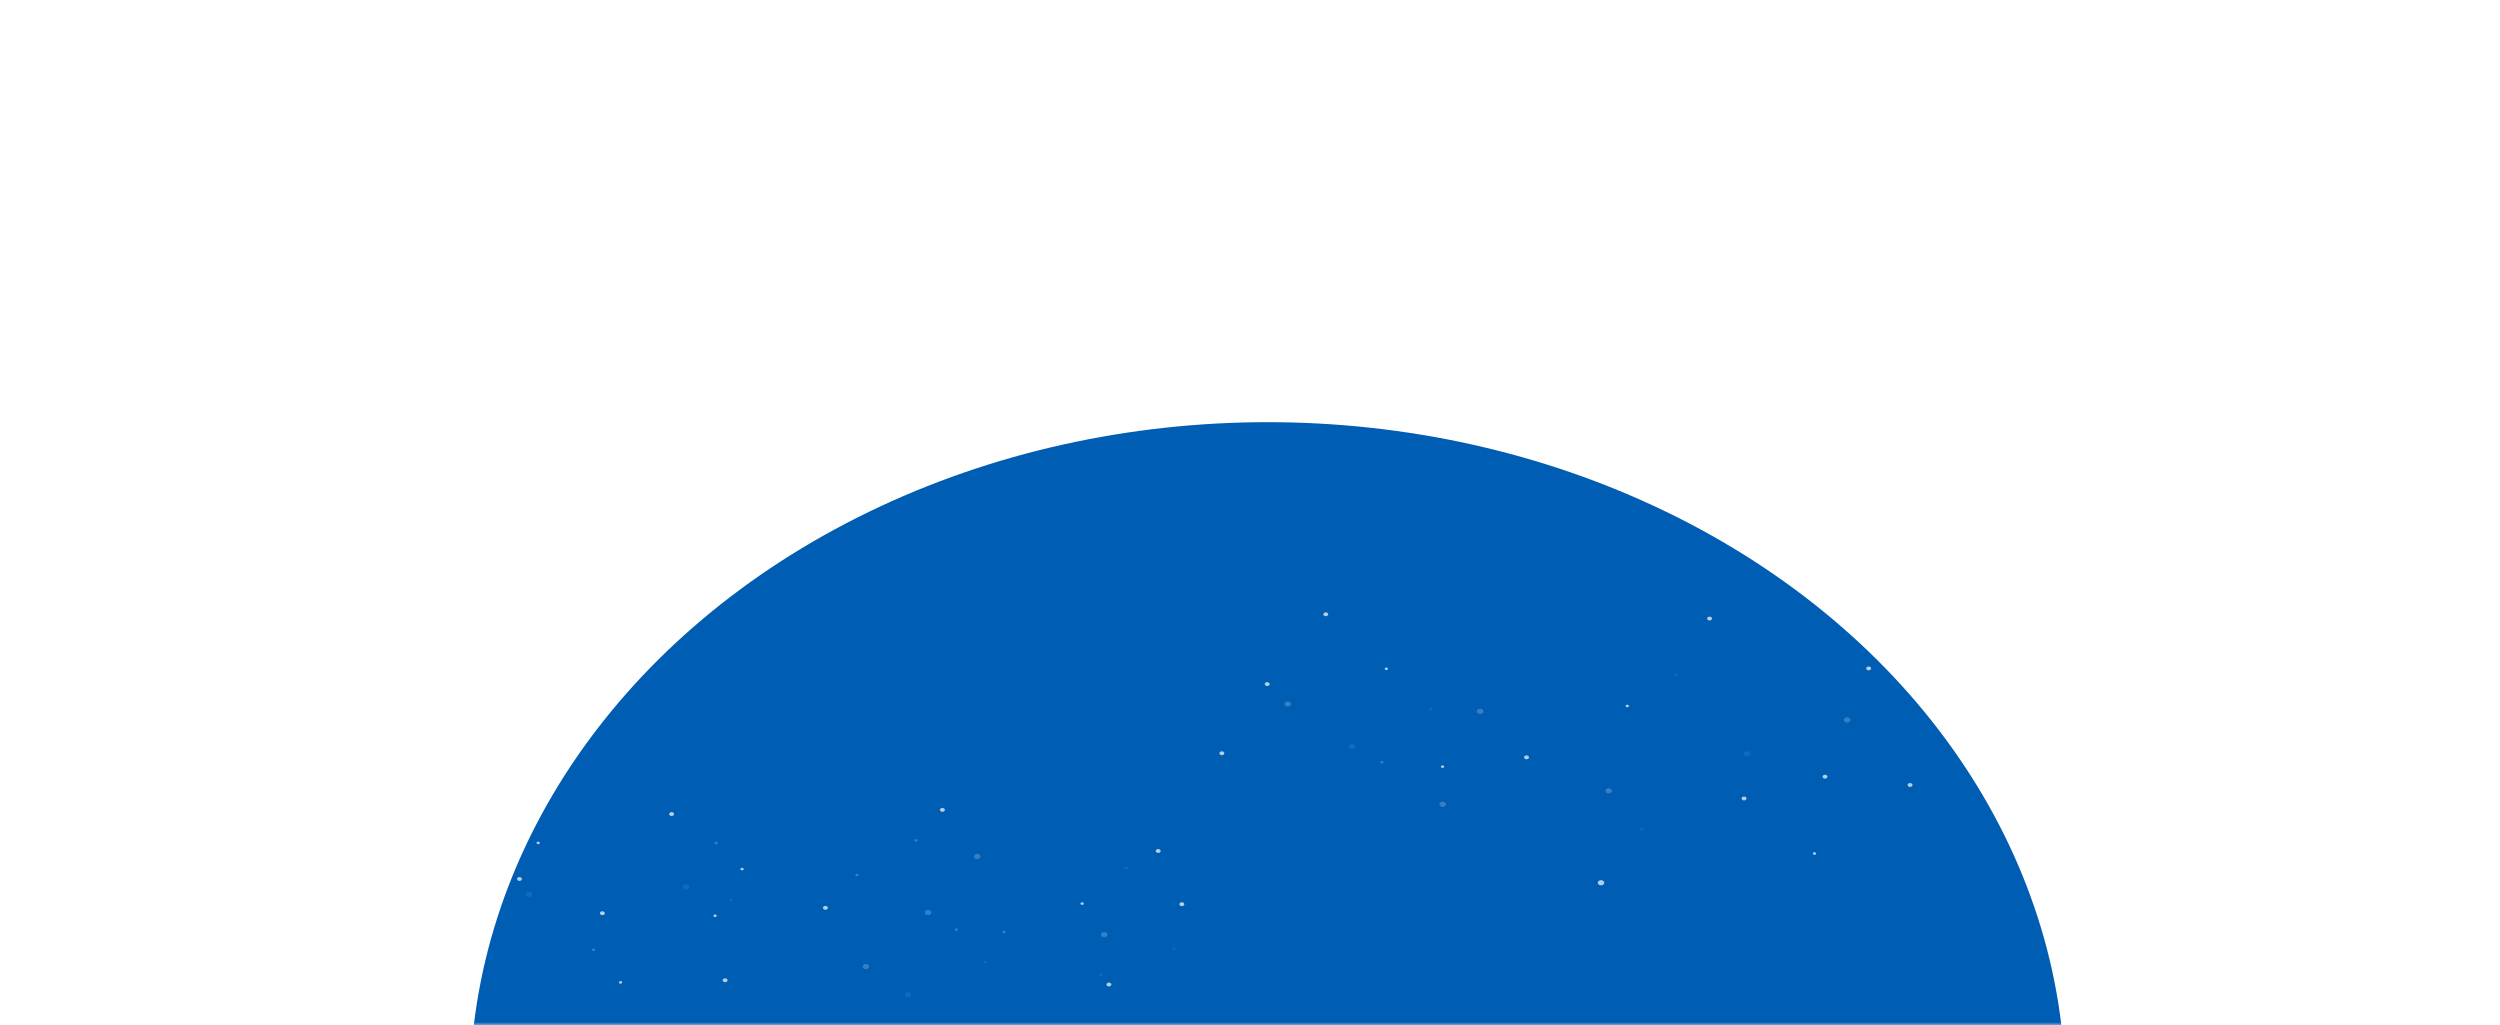 <svg width="395" height="162" viewBox="0 0 395 162" fill="none" xmlns="http://www.w3.org/2000/svg">
<g clip-path="url(#clip0_1056_30397)">
<mask id="mask0_1056_30397" style="mask-type:alpha" maskUnits="userSpaceOnUse" x="-122" y="-14" width="635" height="176">
<rect width="635" height="175.277" rx="3.675" transform="matrix(1 0 0 -1 -122 162)" fill="#D9D9D9"/>
</mask>
<g mask="url(#mask0_1056_30397)">
<g filter="url(#filter0_f_1056_30397)">
<ellipse cx="126.045" cy="105.847" rx="126.045" ry="105.847" transform="matrix(1 0 0 -1 74.234 278.398)" fill="#005DB4"/>
</g>
</g>
<g clip-path="url(#clip1_1056_30397)">
<mask id="mask1_1056_30397" style="mask-type:alpha" maskUnits="userSpaceOnUse" x="7" y="-84" width="325" height="306">
<rect x="7.723" y="221.12" width="304.391" height="323.563" transform="rotate(-90 7.723 221.12)" fill="url(#paint0_radial_1056_30397)"/>
</mask>
<g mask="url(#mask1_1056_30397)">
</g>
<g clip-path="url(#clip2_1056_30397)">
<g opacity="0.7">
<path opacity="0.11" d="M312.229 122.207C311.942 122.192 311.695 122.363 311.676 122.589C311.657 122.815 311.874 123.011 312.161 123.025C312.447 123.04 312.695 122.869 312.714 122.643C312.733 122.417 312.516 122.222 312.229 122.207Z" fill="white"/>
<path d="M310.732 119.871C310.517 119.86 310.332 119.988 310.318 120.157C310.304 120.327 310.466 120.473 310.681 120.484C310.896 120.496 311.082 120.367 311.096 120.198C311.11 120.028 310.947 119.882 310.732 119.871Z" fill="white"/>
<path d="M301.814 123.721C301.599 123.71 301.414 123.838 301.4 124.008C301.386 124.177 301.548 124.324 301.763 124.335C301.978 124.346 302.164 124.218 302.178 124.048C302.192 123.879 302.029 123.732 301.814 123.721Z" fill="white"/>
<path d="M323.826 125.274C323.611 125.263 323.425 125.392 323.411 125.561C323.397 125.731 323.56 125.877 323.775 125.888C323.99 125.899 324.176 125.771 324.19 125.601C324.204 125.432 324.041 125.285 323.826 125.274Z" fill="white"/>
<path opacity="0.11" d="M337.077 121.03C336.79 121.015 336.542 121.186 336.523 121.412C336.505 121.638 336.722 121.834 337.008 121.848C337.295 121.863 337.543 121.692 337.561 121.466C337.58 121.24 337.363 121.045 337.077 121.03Z" fill="white"/>
<path d="M341.63 125.784C341.486 125.777 341.363 125.862 341.353 125.976C341.344 126.089 341.452 126.186 341.596 126.194C341.739 126.201 341.863 126.116 341.873 126.002C341.882 125.889 341.773 125.792 341.63 125.784Z" fill="white"/>
<path d="M313.673 114.27C313.529 114.263 313.406 114.349 313.396 114.462C313.387 114.575 313.495 114.672 313.639 114.68C313.782 114.687 313.906 114.602 313.915 114.489C313.925 114.375 313.816 114.278 313.673 114.27Z" fill="white"/>
<path d="M257.126 111.339C256.983 111.332 256.859 111.417 256.849 111.531C256.84 111.644 256.948 111.741 257.092 111.749C257.235 111.756 257.359 111.671 257.369 111.557C257.378 111.444 257.269 111.347 257.126 111.339Z" fill="white"/>
<path d="M227.935 120.922C227.791 120.915 227.667 121 227.658 121.113C227.648 121.226 227.757 121.324 227.9 121.332C228.044 121.339 228.168 121.253 228.177 121.14C228.187 121.027 228.078 120.929 227.935 120.922Z" fill="white"/>
<path d="M219.06 105.465C218.916 105.457 218.792 105.543 218.783 105.656C218.773 105.769 218.882 105.867 219.025 105.874C219.169 105.882 219.293 105.796 219.302 105.683C219.312 105.57 219.203 105.472 219.06 105.465Z" fill="white"/>
<path opacity="0.11" d="M344.189 123.247C344.045 123.24 343.921 123.325 343.912 123.438C343.902 123.552 344.011 123.649 344.154 123.657C344.298 123.664 344.422 123.578 344.431 123.465C344.441 123.352 344.332 123.255 344.189 123.247Z" fill="white"/>
<path opacity="0.11" d="M314.802 106.931C314.658 106.924 314.534 107.009 314.525 107.122C314.516 107.235 314.624 107.333 314.768 107.341C314.911 107.348 315.035 107.262 315.044 107.149C315.054 107.036 314.945 106.938 314.802 106.931Z" fill="white"/>
<path opacity="0.11" d="M264.829 106.398C264.686 106.391 264.562 106.477 264.552 106.59C264.543 106.703 264.652 106.8 264.795 106.808C264.938 106.815 265.062 106.73 265.072 106.617C265.081 106.503 264.973 106.406 264.829 106.398Z" fill="white"/>
<path opacity="0.3" d="M387.263 128.354C387.119 128.347 386.995 128.432 386.986 128.545C386.977 128.658 387.085 128.756 387.229 128.764C387.372 128.771 387.496 128.685 387.505 128.572C387.515 128.459 387.406 128.361 387.263 128.354Z" fill="white"/>
<path d="M326.685 136.311C326.541 136.303 326.417 136.389 326.408 136.502C326.398 136.615 326.507 136.713 326.65 136.72C326.794 136.728 326.918 136.642 326.927 136.529C326.937 136.416 326.828 136.318 326.685 136.311Z" fill="white"/>
<path d="M286.704 134.649C286.561 134.642 286.437 134.728 286.427 134.841C286.418 134.954 286.527 135.052 286.67 135.059C286.813 135.066 286.937 134.981 286.947 134.868C286.956 134.755 286.848 134.657 286.704 134.649Z" fill="white"/>
<path d="M345.896 118.404C345.752 118.397 345.628 118.483 345.619 118.596C345.609 118.709 345.718 118.807 345.861 118.814C346.005 118.821 346.129 118.736 346.138 118.623C346.148 118.51 346.039 118.412 345.896 118.404Z" fill="white"/>
<path opacity="0.3" d="M364.048 119.344C363.904 119.336 363.781 119.422 363.771 119.535C363.762 119.648 363.87 119.746 364.014 119.753C364.157 119.761 364.281 119.675 364.29 119.562C364.3 119.449 364.191 119.351 364.048 119.344Z" fill="white"/>
<path opacity="0.11" d="M384.259 133.128C384.115 133.121 383.992 133.206 383.982 133.32C383.973 133.433 384.081 133.53 384.225 133.538C384.368 133.545 384.492 133.46 384.501 133.346C384.511 133.233 384.402 133.136 384.259 133.128Z" fill="white"/>
<path opacity="0.3" d="M322.423 131.158C322.279 131.15 322.156 131.236 322.146 131.349C322.137 131.462 322.245 131.56 322.389 131.567C322.532 131.575 322.656 131.489 322.665 131.376C322.675 131.263 322.566 131.165 322.423 131.158Z" fill="white"/>
<path opacity="0.3" d="M341.806 114.288C341.662 114.281 341.538 114.367 341.529 114.48C341.52 114.593 341.628 114.691 341.772 114.698C341.915 114.705 342.039 114.62 342.048 114.507C342.058 114.394 341.949 114.296 341.806 114.288Z" fill="white"/>
<path opacity="0.3" d="M373.364 113.869C373.221 113.862 373.097 113.947 373.088 114.06C373.078 114.173 373.187 114.271 373.33 114.279C373.474 114.286 373.597 114.2 373.607 114.087C373.616 113.974 373.508 113.876 373.364 113.869Z" fill="white"/>
<path opacity="0.3" d="M379.743 127.963C379.6 127.956 379.476 128.042 379.466 128.155C379.457 128.268 379.566 128.366 379.709 128.373C379.852 128.38 379.976 128.295 379.986 128.182C379.995 128.069 379.887 127.971 379.743 127.963Z" fill="white"/>
<path opacity="0.3" d="M218.353 120.22C218.209 120.213 218.085 120.299 218.076 120.412C218.066 120.525 218.175 120.622 218.318 120.63C218.462 120.637 218.586 120.552 218.595 120.439C218.605 120.325 218.496 120.228 218.353 120.22Z" fill="white"/>
<path opacity="0.11" d="M259.415 130.771C259.272 130.763 259.148 130.849 259.138 130.962C259.129 131.075 259.238 131.173 259.381 131.18C259.524 131.188 259.648 131.102 259.658 130.989C259.667 130.876 259.558 130.778 259.415 130.771Z" fill="white"/>
<path opacity="0.11" d="M226.091 111.787C225.947 111.78 225.824 111.866 225.814 111.979C225.805 112.092 225.913 112.19 226.057 112.197C226.2 112.204 226.324 112.119 226.333 112.006C226.343 111.893 226.234 111.795 226.091 111.787Z" fill="white"/>
<path opacity="0.3" d="M291.87 113.346C291.583 113.331 291.335 113.503 291.316 113.729C291.298 113.955 291.515 114.15 291.801 114.165C292.088 114.18 292.336 114.008 292.354 113.782C292.373 113.556 292.156 113.361 291.87 113.346Z" fill="white"/>
<path opacity="0.11" d="M276.053 118.689C275.766 118.675 275.519 118.846 275.5 119.072C275.481 119.298 275.698 119.493 275.985 119.508C276.272 119.523 276.519 119.352 276.538 119.126C276.557 118.9 276.34 118.704 276.053 118.689Z" fill="white"/>
<path d="M275.584 125.856C275.369 125.845 275.183 125.973 275.169 126.143C275.155 126.312 275.318 126.458 275.533 126.47C275.748 126.481 275.933 126.352 275.947 126.183C275.962 126.013 275.799 125.867 275.584 125.856Z" fill="white"/>
<path d="M295.271 105.304C295.056 105.293 294.871 105.421 294.857 105.591C294.843 105.76 295.005 105.907 295.22 105.918C295.435 105.929 295.621 105.801 295.635 105.631C295.649 105.462 295.486 105.315 295.271 105.304Z" fill="white"/>
<path d="M209.498 96.751C209.283 96.74 209.097 96.869 209.083 97.038C209.069 97.208 209.232 97.354 209.447 97.365C209.662 97.376 209.847 97.248 209.861 97.078C209.876 96.909 209.713 96.763 209.498 96.751Z" fill="white"/>
<path d="M377.553 108.95C377.338 108.939 377.152 109.067 377.138 109.237C377.124 109.406 377.287 109.553 377.502 109.564C377.716 109.575 377.902 109.447 377.916 109.277C377.93 109.108 377.768 108.961 377.553 108.95Z" fill="white"/>
<path d="M288.373 122.409C288.158 122.397 287.972 122.526 287.958 122.695C287.944 122.865 288.107 123.011 288.322 123.022C288.537 123.033 288.722 122.905 288.736 122.736C288.751 122.566 288.588 122.42 288.373 122.409Z" fill="white"/>
<path d="M334.771 109.61C334.556 109.599 334.371 109.727 334.357 109.896C334.343 110.066 334.505 110.212 334.72 110.223C334.935 110.235 335.121 110.106 335.135 109.937C335.149 109.767 334.986 109.621 334.771 109.61Z" fill="white"/>
<path d="M270.139 97.427C269.924 97.416 269.738 97.544 269.724 97.714C269.71 97.883 269.873 98.03 270.087 98.041C270.302 98.052 270.488 97.924 270.502 97.754C270.516 97.585 270.353 97.438 270.139 97.427Z" fill="white"/>
<path d="M200.244 107.777C200.029 107.766 199.843 107.894 199.829 108.064C199.815 108.233 199.978 108.38 200.193 108.391C200.408 108.402 200.593 108.274 200.608 108.104C200.622 107.935 200.459 107.788 200.244 107.777Z" fill="white"/>
<path d="M193.08 118.706C192.865 118.695 192.679 118.823 192.665 118.993C192.651 119.162 192.814 119.309 193.029 119.32C193.244 119.331 193.429 119.202 193.444 119.033C193.458 118.863 193.295 118.717 193.08 118.706Z" fill="white"/>
<path opacity="0.3" d="M254.205 124.542C253.919 124.527 253.671 124.698 253.652 124.924C253.634 125.15 253.851 125.346 254.137 125.361C254.424 125.375 254.672 125.204 254.69 124.978C254.709 124.752 254.492 124.557 254.205 124.542Z" fill="white"/>
<path d="M252.995 139.067C252.708 139.052 252.46 139.223 252.441 139.449C252.423 139.675 252.64 139.87 252.926 139.885C253.213 139.9 253.461 139.729 253.479 139.503C253.498 139.277 253.281 139.082 252.995 139.067Z" fill="white"/>
<path d="M241.221 119.35C241.006 119.339 240.82 119.467 240.806 119.636C240.792 119.806 240.955 119.952 241.169 119.963C241.384 119.975 241.57 119.846 241.584 119.677C241.598 119.507 241.435 119.361 241.221 119.35Z" fill="white"/>
<path opacity="0.3" d="M227.975 126.676C227.688 126.661 227.441 126.832 227.422 127.058C227.403 127.284 227.62 127.479 227.907 127.494C228.193 127.509 228.441 127.338 228.46 127.112C228.479 126.886 228.262 126.69 227.975 126.676Z" fill="white"/>
<path opacity="0.3" d="M203.506 110.821C203.22 110.806 202.972 110.978 202.953 111.204C202.934 111.43 203.151 111.625 203.438 111.64C203.725 111.655 203.972 111.484 203.991 111.257C204.01 111.031 203.793 110.836 203.506 110.821Z" fill="white"/>
<path opacity="0.3" d="M233.889 111.986C233.602 111.971 233.355 112.142 233.336 112.368C233.317 112.594 233.534 112.789 233.821 112.804C234.107 112.819 234.355 112.648 234.374 112.422C234.393 112.196 234.176 112 233.889 111.986Z" fill="white"/>
<path opacity="0.3" d="M383.065 116.221C382.778 116.206 382.531 116.378 382.512 116.604C382.493 116.83 382.71 117.025 382.997 117.04C383.283 117.055 383.531 116.883 383.55 116.657C383.569 116.431 383.351 116.236 383.065 116.221Z" fill="white"/>
<path opacity="0.11" d="M213.627 117.51C213.341 117.495 213.093 117.666 213.074 117.892C213.055 118.118 213.273 118.313 213.559 118.328C213.846 118.343 214.093 118.172 214.112 117.946C214.131 117.72 213.914 117.524 213.627 117.51Z" fill="white"/>
<path opacity="0.3" d="M365.467 133.594C365.181 133.58 364.933 133.751 364.914 133.977C364.895 134.203 365.112 134.398 365.399 134.413C365.686 134.428 365.933 134.257 365.952 134.031C365.971 133.805 365.754 133.609 365.467 133.594Z" fill="white"/>
<path opacity="0.11" d="M372.131 138.048C371.845 138.033 371.597 138.204 371.578 138.43C371.559 138.656 371.776 138.852 372.063 138.866C372.35 138.881 372.597 138.71 372.616 138.484C372.635 138.258 372.418 138.063 372.131 138.048Z" fill="white"/>
<path opacity="0.3" d="M375.295 125.063C375.009 125.048 374.761 125.219 374.742 125.445C374.723 125.671 374.94 125.866 375.227 125.881C375.514 125.896 375.761 125.725 375.78 125.499C375.799 125.273 375.582 125.078 375.295 125.063Z" fill="white"/>
<path d="M359.064 124.429C358.849 124.418 358.664 124.546 358.65 124.716C358.636 124.885 358.798 125.031 359.013 125.043C359.228 125.054 359.414 124.925 359.428 124.756C359.442 124.586 359.279 124.44 359.064 124.429Z" fill="white"/>
<path d="M114.596 154.573C114.381 154.562 114.195 154.691 114.181 154.86C114.167 155.03 114.33 155.176 114.544 155.187C114.759 155.198 114.945 155.07 114.959 154.9C114.973 154.731 114.81 154.585 114.596 154.573Z" fill="white"/>
<path d="M175.232 155.249C175.017 155.238 174.832 155.367 174.818 155.536C174.804 155.706 174.966 155.852 175.181 155.863C175.396 155.874 175.582 155.746 175.596 155.576C175.61 155.407 175.447 155.261 175.232 155.249Z" fill="white"/>
<path opacity="0.11" d="M83.6 140.912C83.313 140.897 83.066 141.068 83.047 141.295C83.028 141.521 83.245 141.716 83.532 141.731C83.818 141.746 84.066 141.574 84.085 141.348C84.104 141.122 83.887 140.927 83.6 140.912Z" fill="white"/>
<path d="M82.103 138.576C81.888 138.565 81.703 138.693 81.689 138.863C81.675 139.032 81.837 139.179 82.052 139.19C82.267 139.201 82.453 139.073 82.467 138.903C82.481 138.734 82.318 138.587 82.103 138.576Z" fill="white"/>
<path d="M73.181 142.426C72.967 142.415 72.781 142.543 72.767 142.713C72.753 142.882 72.915 143.029 73.13 143.04C73.345 143.051 73.531 142.923 73.545 142.753C73.559 142.584 73.396 142.437 73.181 142.426Z" fill="white"/>
<path d="M95.197 143.98C94.982 143.969 94.797 144.097 94.782 144.267C94.768 144.436 94.931 144.582 95.146 144.594C95.361 144.605 95.547 144.476 95.561 144.307C95.575 144.137 95.412 143.991 95.197 143.98Z" fill="white"/>
<path opacity="0.11" d="M108.448 139.736C108.161 139.721 107.913 139.892 107.895 140.118C107.876 140.344 108.093 140.539 108.379 140.554C108.666 140.569 108.914 140.398 108.933 140.172C108.951 139.946 108.734 139.75 108.448 139.736Z" fill="white"/>
<path d="M113.001 144.49C112.858 144.482 112.734 144.568 112.724 144.681C112.715 144.794 112.823 144.892 112.967 144.899C113.11 144.907 113.234 144.821 113.244 144.708C113.253 144.595 113.144 144.497 113.001 144.49Z" fill="white"/>
<path d="M85.048 132.975C84.904 132.967 84.781 133.053 84.771 133.166C84.762 133.279 84.87 133.377 85.014 133.384C85.157 133.392 85.281 133.306 85.29 133.193C85.3 133.08 85.191 132.982 85.048 132.975Z" fill="white"/>
<path d="M28.497 130.045C28.354 130.037 28.23 130.123 28.22 130.236C28.211 130.349 28.32 130.447 28.463 130.454C28.606 130.462 28.73 130.376 28.74 130.263C28.749 130.15 28.64 130.052 28.497 130.045Z" fill="white"/>
<path d="M170.997 142.564C170.854 142.556 170.73 142.642 170.72 142.755C170.711 142.868 170.82 142.966 170.963 142.973C171.106 142.981 171.23 142.895 171.24 142.782C171.249 142.669 171.141 142.571 170.997 142.564Z" fill="white"/>
<path opacity="0.11" d="M173.962 153.811C173.819 153.804 173.695 153.89 173.685 154.003C173.676 154.116 173.784 154.213 173.928 154.221C174.071 154.228 174.195 154.143 174.205 154.03C174.214 153.916 174.105 153.819 173.962 153.811Z" fill="white"/>
<path opacity="0.11" d="M185.509 149.683C185.365 149.676 185.241 149.762 185.232 149.875C185.223 149.988 185.331 150.086 185.475 150.093C185.618 150.1 185.742 150.015 185.751 149.902C185.761 149.789 185.652 149.691 185.509 149.683Z" fill="white"/>
<path opacity="0.11" d="M177.97 136.967C177.826 136.959 177.702 137.045 177.693 137.158C177.684 137.271 177.792 137.369 177.936 137.376C178.079 137.384 178.203 137.298 178.212 137.185C178.222 137.072 178.113 136.974 177.97 136.967Z" fill="white"/>
<path opacity="0.11" d="M115.56 141.952C115.416 141.945 115.292 142.03 115.283 142.144C115.273 142.257 115.382 142.354 115.525 142.362C115.669 142.369 115.793 142.284 115.802 142.17C115.812 142.057 115.703 141.96 115.56 141.952Z" fill="white"/>
<path opacity="0.11" d="M86.177 125.638C86.033 125.631 85.909 125.716 85.9 125.83C85.891 125.943 85.999 126.04 86.143 126.048C86.286 126.055 86.41 125.97 86.419 125.856C86.429 125.743 86.32 125.646 86.177 125.638Z" fill="white"/>
<path opacity="0.11" d="M36.2 125.104C36.057 125.096 35.933 125.182 35.923 125.295C35.914 125.408 36.023 125.506 36.166 125.513C36.309 125.521 36.433 125.435 36.443 125.322C36.452 125.209 36.344 125.111 36.2 125.104Z" fill="white"/>
<path opacity="0.3" d="M158.638 147.06C158.494 147.052 158.37 147.138 158.361 147.251C158.352 147.364 158.46 147.462 158.604 147.469C158.747 147.477 158.871 147.391 158.88 147.278C158.89 147.165 158.781 147.067 158.638 147.06Z" fill="white"/>
<path d="M98.06 155.015C97.916 155.008 97.792 155.093 97.783 155.206C97.773 155.319 97.882 155.417 98.025 155.425C98.169 155.432 98.293 155.346 98.302 155.233C98.312 155.12 98.203 155.022 98.06 155.015Z" fill="white"/>
<path d="M58.075 153.355C57.932 153.347 57.808 153.433 57.798 153.546C57.789 153.659 57.898 153.757 58.041 153.764C58.184 153.772 58.308 153.686 58.318 153.573C58.327 153.46 58.219 153.362 58.075 153.355Z" fill="white"/>
<path d="M117.263 137.109C117.119 137.101 116.995 137.187 116.986 137.3C116.977 137.413 117.085 137.511 117.229 137.518C117.372 137.526 117.496 137.44 117.505 137.327C117.515 137.214 117.406 137.116 117.263 137.109Z" fill="white"/>
<path opacity="0.3" d="M135.419 138.049C135.276 138.042 135.152 138.127 135.142 138.24C135.133 138.354 135.241 138.451 135.385 138.459C135.528 138.466 135.652 138.38 135.662 138.267C135.671 138.154 135.562 138.057 135.419 138.049Z" fill="white"/>
<path opacity="0.11" d="M155.63 151.834C155.486 151.826 155.363 151.912 155.353 152.025C155.344 152.138 155.452 152.236 155.596 152.243C155.739 152.251 155.863 152.165 155.873 152.052C155.882 151.939 155.773 151.841 155.63 151.834Z" fill="white"/>
<path opacity="0.3" d="M93.794 149.863C93.65 149.856 93.527 149.941 93.517 150.054C93.508 150.168 93.616 150.265 93.76 150.273C93.903 150.28 94.027 150.194 94.037 150.081C94.046 149.968 93.937 149.871 93.794 149.863Z" fill="white"/>
<path opacity="0.3" d="M113.173 132.993C113.029 132.986 112.906 133.072 112.896 133.185C112.887 133.298 112.995 133.396 113.139 133.403C113.282 133.41 113.406 133.325 113.415 133.212C113.425 133.099 113.316 133.001 113.173 132.993Z" fill="white"/>
<path opacity="0.3" d="M144.735 132.575C144.592 132.567 144.468 132.653 144.459 132.766C144.449 132.879 144.558 132.977 144.701 132.984C144.845 132.992 144.969 132.906 144.978 132.793C144.987 132.68 144.879 132.582 144.735 132.575Z" fill="white"/>
<path opacity="0.3" d="M151.11 146.669C150.967 146.661 150.843 146.747 150.834 146.86C150.824 146.973 150.933 147.071 151.076 147.078C151.22 147.086 151.344 147 151.353 146.887C151.362 146.774 151.254 146.676 151.11 146.669Z" fill="white"/>
<path opacity="0.11" d="M30.786 149.476C30.643 149.468 30.519 149.554 30.509 149.667C30.5 149.78 30.609 149.878 30.752 149.885C30.895 149.893 31.019 149.807 31.029 149.694C31.038 149.581 30.93 149.483 30.786 149.476Z" fill="white"/>
<path opacity="0.3" d="M63.241 132.051C62.954 132.036 62.706 132.207 62.688 132.433C62.669 132.659 62.886 132.854 63.172 132.869C63.459 132.884 63.707 132.713 63.725 132.487C63.744 132.261 63.527 132.065 63.241 132.051Z" fill="white"/>
<path opacity="0.11" d="M47.424 137.395C47.138 137.38 46.89 137.551 46.871 137.777C46.852 138.003 47.069 138.199 47.356 138.214C47.643 138.228 47.89 138.057 47.909 137.831C47.928 137.605 47.711 137.41 47.424 137.395Z" fill="white"/>
<path d="M46.955 144.56C46.74 144.549 46.554 144.677 46.54 144.847C46.526 145.016 46.689 145.163 46.904 145.174C47.119 145.185 47.304 145.057 47.319 144.887C47.333 144.718 47.17 144.571 46.955 144.56Z" fill="white"/>
<path d="M66.639 124.009C66.424 123.998 66.238 124.126 66.224 124.296C66.21 124.465 66.373 124.612 66.588 124.623C66.802 124.634 66.988 124.506 67.002 124.336C67.016 124.167 66.853 124.02 66.639 124.009Z" fill="white"/>
<path d="M148.924 127.655C148.709 127.644 148.523 127.773 148.509 127.942C148.495 128.112 148.658 128.258 148.873 128.269C149.088 128.28 149.273 128.152 149.287 127.982C149.301 127.813 149.139 127.667 148.924 127.655Z" fill="white"/>
<path d="M183.025 134.147C182.81 134.135 182.625 134.264 182.611 134.433C182.596 134.603 182.759 134.749 182.974 134.76C183.189 134.771 183.375 134.643 183.389 134.474C183.403 134.304 183.24 134.158 183.025 134.147Z" fill="white"/>
<path d="M186.756 142.558C186.541 142.546 186.355 142.675 186.341 142.844C186.327 143.014 186.49 143.16 186.705 143.171C186.92 143.182 187.105 143.054 187.119 142.885C187.133 142.715 186.971 142.569 186.756 142.558Z" fill="white"/>
<path d="M59.744 141.114C59.529 141.103 59.343 141.231 59.329 141.401C59.315 141.57 59.478 141.717 59.693 141.728C59.908 141.739 60.093 141.61 60.108 141.441C60.122 141.271 59.959 141.125 59.744 141.114Z" fill="white"/>
<path d="M106.142 128.315C105.928 128.304 105.742 128.432 105.728 128.602C105.714 128.771 105.876 128.918 106.091 128.929C106.306 128.94 106.492 128.812 106.506 128.642C106.52 128.473 106.357 128.326 106.142 128.315Z" fill="white"/>
<path d="M41.51 116.132C41.295 116.121 41.109 116.249 41.095 116.419C41.081 116.588 41.244 116.735 41.459 116.746C41.673 116.757 41.859 116.629 41.873 116.459C41.887 116.29 41.725 116.143 41.51 116.132Z" fill="white"/>
<path opacity="0.3" d="M25.573 143.249C25.286 143.234 25.038 143.405 25.02 143.631C25.001 143.857 25.218 144.053 25.504 144.068C25.791 144.082 26.039 143.911 26.058 143.685C26.076 143.459 25.859 143.264 25.573 143.249Z" fill="white"/>
<path d="M24.362 157.772C24.075 157.757 23.828 157.929 23.809 158.155C23.79 158.381 24.007 158.576 24.294 158.591C24.58 158.606 24.828 158.434 24.847 158.208C24.865 157.982 24.648 157.787 24.362 157.772Z" fill="white"/>
<path d="M12.588 138.055C12.373 138.044 12.187 138.172 12.173 138.342C12.159 138.511 12.322 138.658 12.537 138.669C12.752 138.68 12.937 138.552 12.951 138.382C12.966 138.213 12.803 138.066 12.588 138.055Z" fill="white"/>
<path opacity="0.3" d="M5.26 130.691C4.974 130.676 4.726 130.847 4.707 131.073C4.688 131.299 4.905 131.495 5.192 131.509C5.479 131.524 5.726 131.353 5.745 131.127C5.764 130.901 5.547 130.706 5.26 130.691Z" fill="white"/>
<path opacity="0.3" d="M154.432 134.927C154.145 134.912 153.898 135.083 153.879 135.309C153.86 135.535 154.077 135.73 154.364 135.745C154.65 135.76 154.898 135.589 154.917 135.363C154.936 135.137 154.719 134.941 154.432 134.927Z" fill="white"/>
<path opacity="0.3" d="M174.51 147.266C174.224 147.251 173.976 147.422 173.957 147.648C173.938 147.874 174.155 148.069 174.442 148.084C174.729 148.099 174.976 147.928 174.995 147.702C175.014 147.476 174.797 147.28 174.51 147.266Z" fill="white"/>
<path opacity="0.3" d="M136.842 152.299C136.556 152.284 136.308 152.455 136.289 152.681C136.27 152.907 136.487 153.103 136.774 153.117C137.061 153.132 137.308 152.961 137.327 152.735C137.346 152.509 137.129 152.314 136.842 152.299Z" fill="white"/>
<path opacity="0.11" d="M143.498 156.753C143.212 156.738 142.964 156.91 142.945 157.136C142.927 157.362 143.144 157.557 143.43 157.572C143.717 157.587 143.964 157.415 143.983 157.189C144.002 156.963 143.785 156.768 143.498 156.753Z" fill="white"/>
<path opacity="0.3" d="M146.666 143.768C146.38 143.753 146.132 143.925 146.113 144.151C146.094 144.377 146.312 144.572 146.598 144.587C146.885 144.602 147.132 144.431 147.151 144.204C147.17 143.978 146.953 143.783 146.666 143.768Z" fill="white"/>
<path d="M130.439 143.134C130.224 143.123 130.039 143.251 130.025 143.421C130.011 143.59 130.173 143.737 130.388 143.748C130.603 143.759 130.789 143.631 130.803 143.461C130.817 143.292 130.654 143.145 130.439 143.134Z" fill="white"/>
</g>
</g>
</g>
</g>
<defs>
<filter id="filter0_f_1056_30397" x="-37.479" y="-45.009" width="475.516" height="435.12" filterUnits="userSpaceOnUse" color-interpolation-filters="sRGB">
<feFlood flood-opacity="0" result="BackgroundImageFix"/>
<feBlend mode="normal" in="SourceGraphic" in2="BackgroundImageFix" result="shape"/>
<feGaussianBlur stdDeviation="55.856" result="effect1_foregroundBlur_1056_30397"/>
</filter>
<radialGradient id="paint0_radial_1056_30397" cx="0" cy="0" r="1" gradientUnits="userSpaceOnUse" gradientTransform="translate(159.918 544.684) scale(297.113 376.746)">
<stop/>
<stop offset="1" stop-opacity="0"/>
</radialGradient>
<clipPath id="clip0_1056_30397">
<rect width="395" height="162" fill="white"/>
</clipPath>
<clipPath id="clip1_1056_30397">
<rect width="635" height="204.601" fill="white" transform="matrix(1 0 0 -1 -122 162)"/>
</clipPath>
<clipPath id="clip2_1056_30397">
<rect width="358.919" height="281.559" fill="white" transform="matrix(-0.862 -0.507 0.687 -0.726 247.941 323.389)"/>
</clipPath>
</defs>
</svg>
